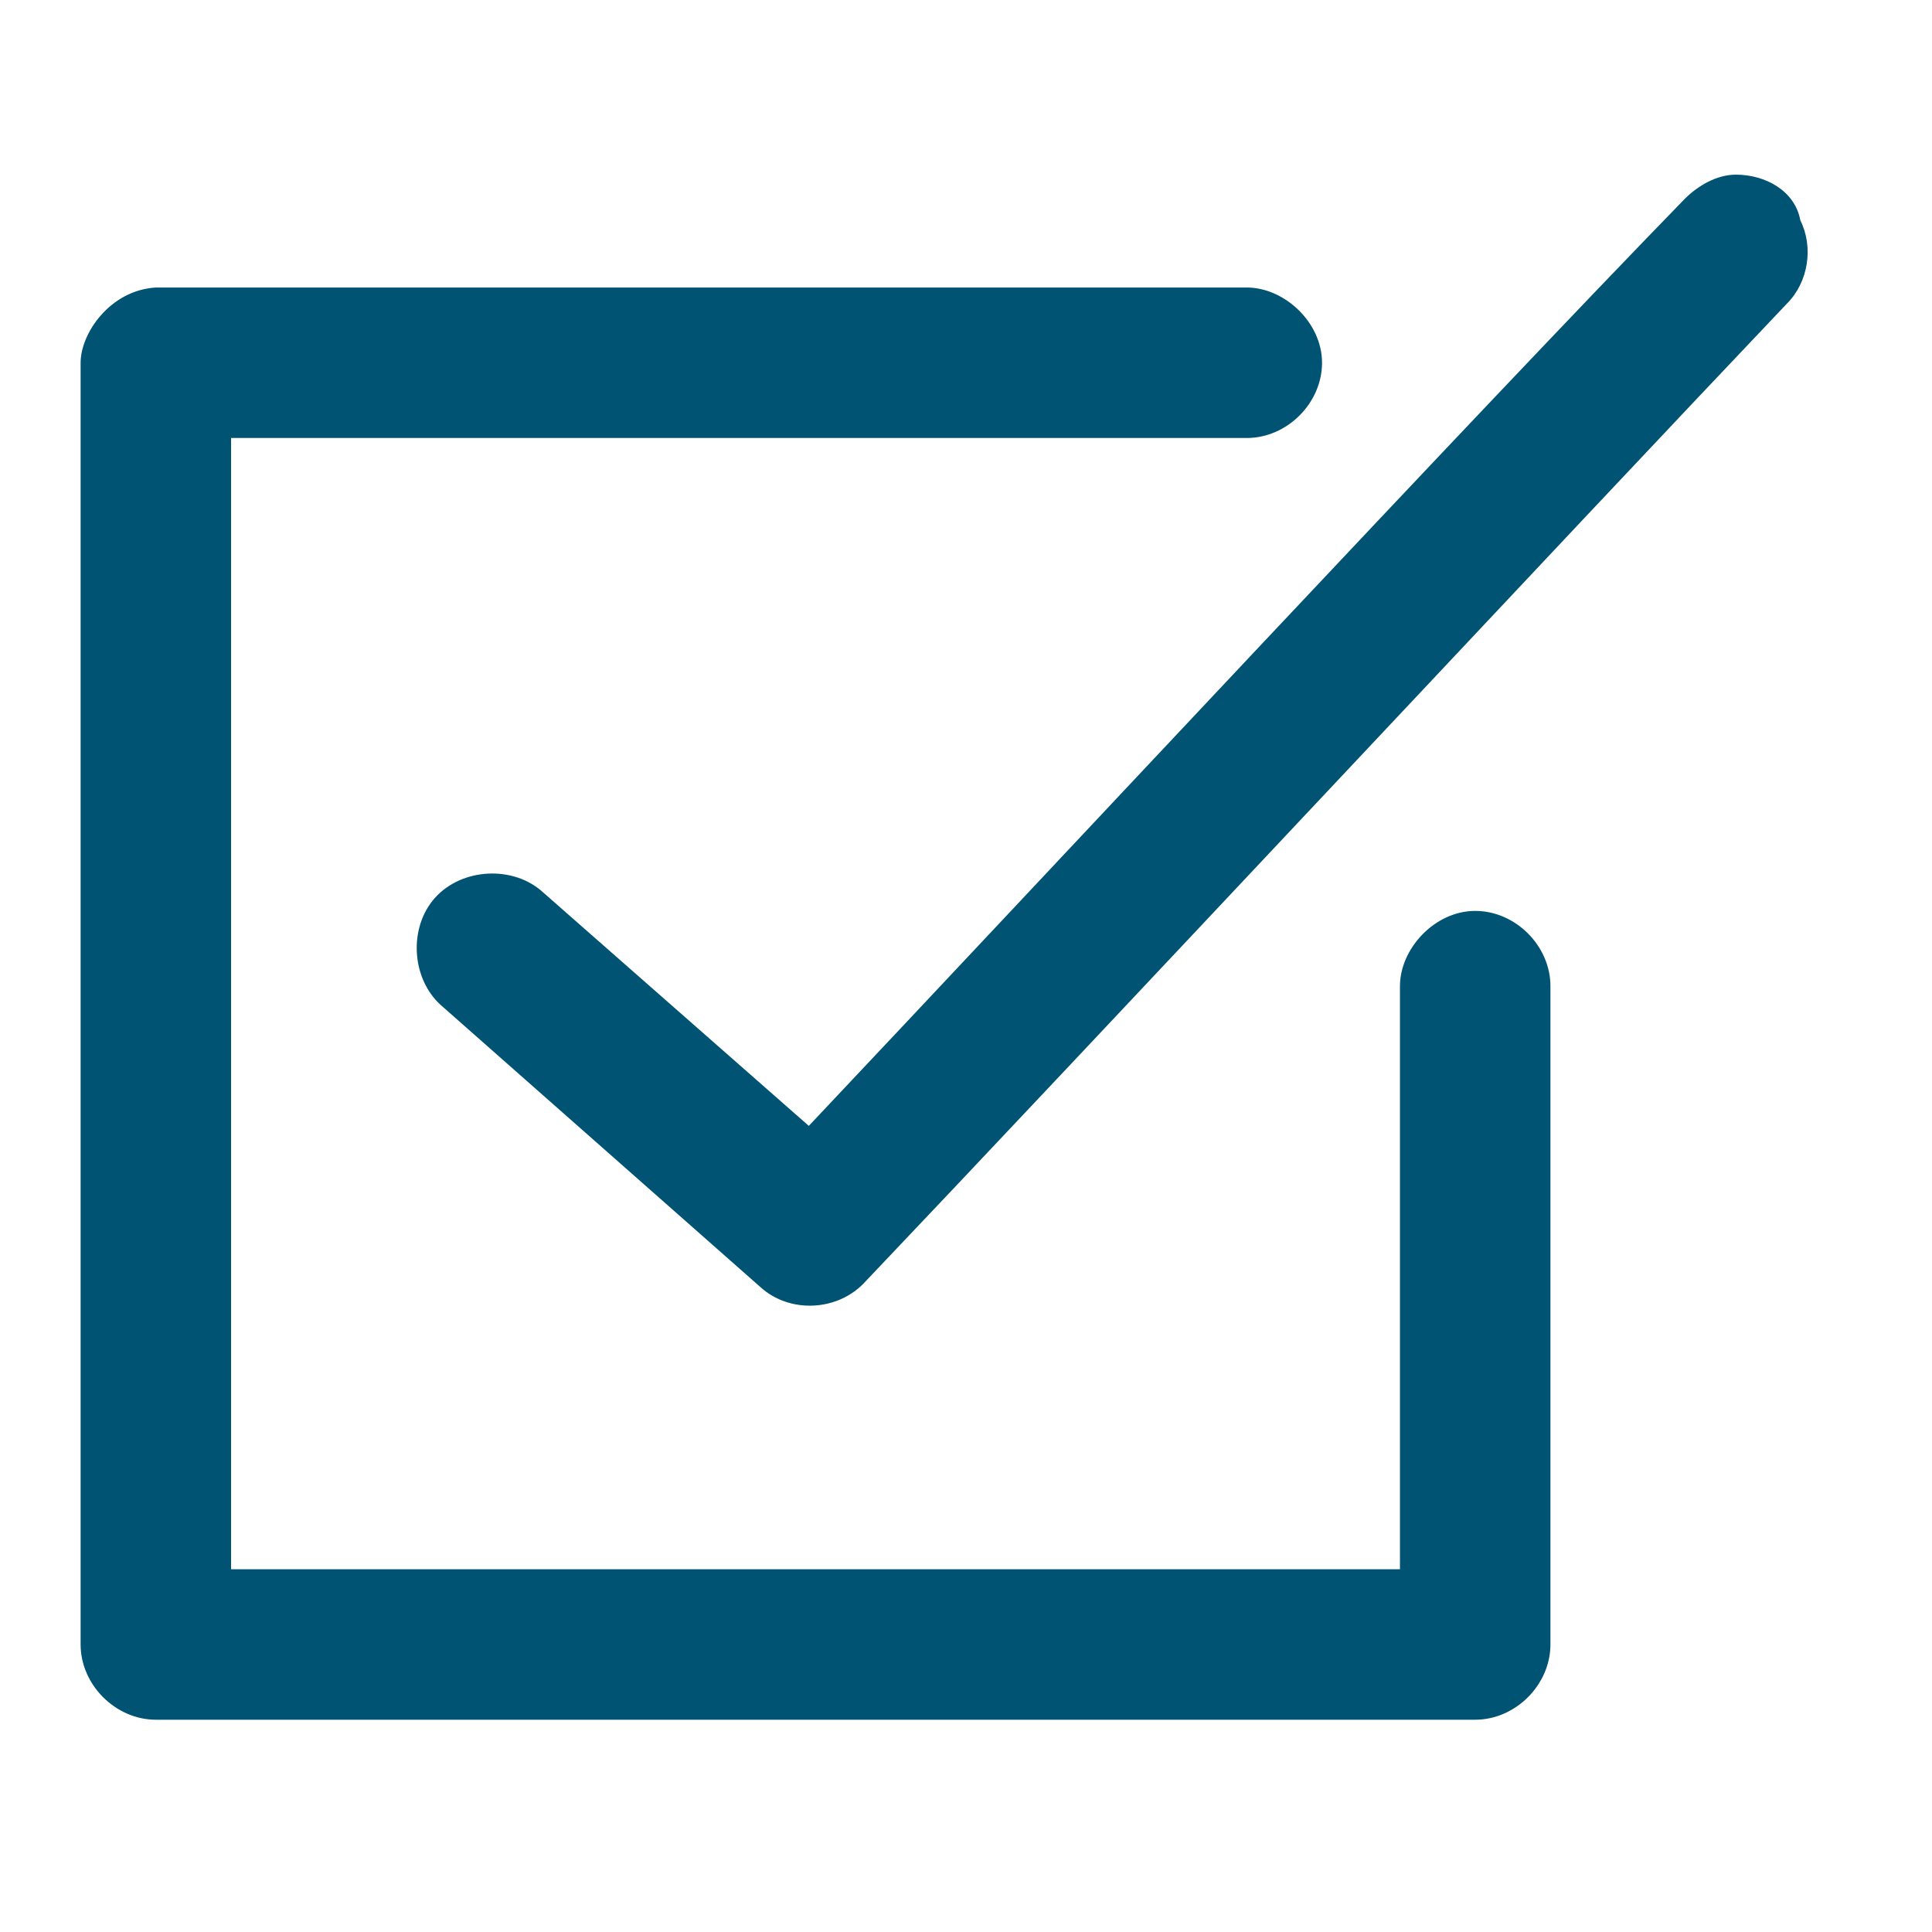 <?xml version="1.0" encoding="utf-8"?>
<!-- Generator: Adobe Illustrator 23.0.3, SVG Export Plug-In . SVG Version: 6.00 Build 0)  -->
<svg version="1.1" id="Layer_1" xmlns="http://www.w3.org/2000/svg" xmlns:xlink="http://www.w3.org/1999/xlink" x="0px" y="0px"
	 viewBox="0 0 71.9 71.9" style="enable-background:new 0 0 71.9 71.9;" xml:space="preserve">
<style type="text/css">
	.st0{clip-path:url(#SVGID_2_);fill:#005373;}
</style>
<g>
	<defs>
		<rect id="SVGID_1_" x="3" y="6.5" width="64.5" height="57.5"/>
	</defs>
	<clipPath id="SVGID_2_">
		<use xlink:href="#SVGID_1_"  style="overflow:visible;"/>
	</clipPath>
	<path class="st0" d="M3,13.5v47.7C3,62.7,4.3,64,5.8,64h49.1c1.5,0,2.8-1.3,2.8-2.8V36.7c0-1.5-1.3-2.8-2.8-2.8
		c-1.5,0-2.8,1.4-2.8,2.8v21.7H8.6V16.3h37.8c1.5,0,2.8-1.3,2.8-2.8c0-1.5-1.4-2.8-2.8-2.8H5.8C4.1,10.8,3,12.4,3,13.5 M64.6,6.5
		c-0.7,0-1.4,0.4-1.9,0.9C55.2,15.1,38.5,33,30.1,41.9l-9.9-8.7c-1.1-1-3-0.9-4,0.2s-0.9,3,0.2,4l11.9,10.5c1.1,1,2.9,0.9,3.9-0.2
		c7.8-8.2,26.6-28.3,34.3-36.4c0.8-0.8,1-2.1,0.5-3.1C66.8,7.1,65.7,6.5,64.6,6.5z"/>
</g>
</svg>
